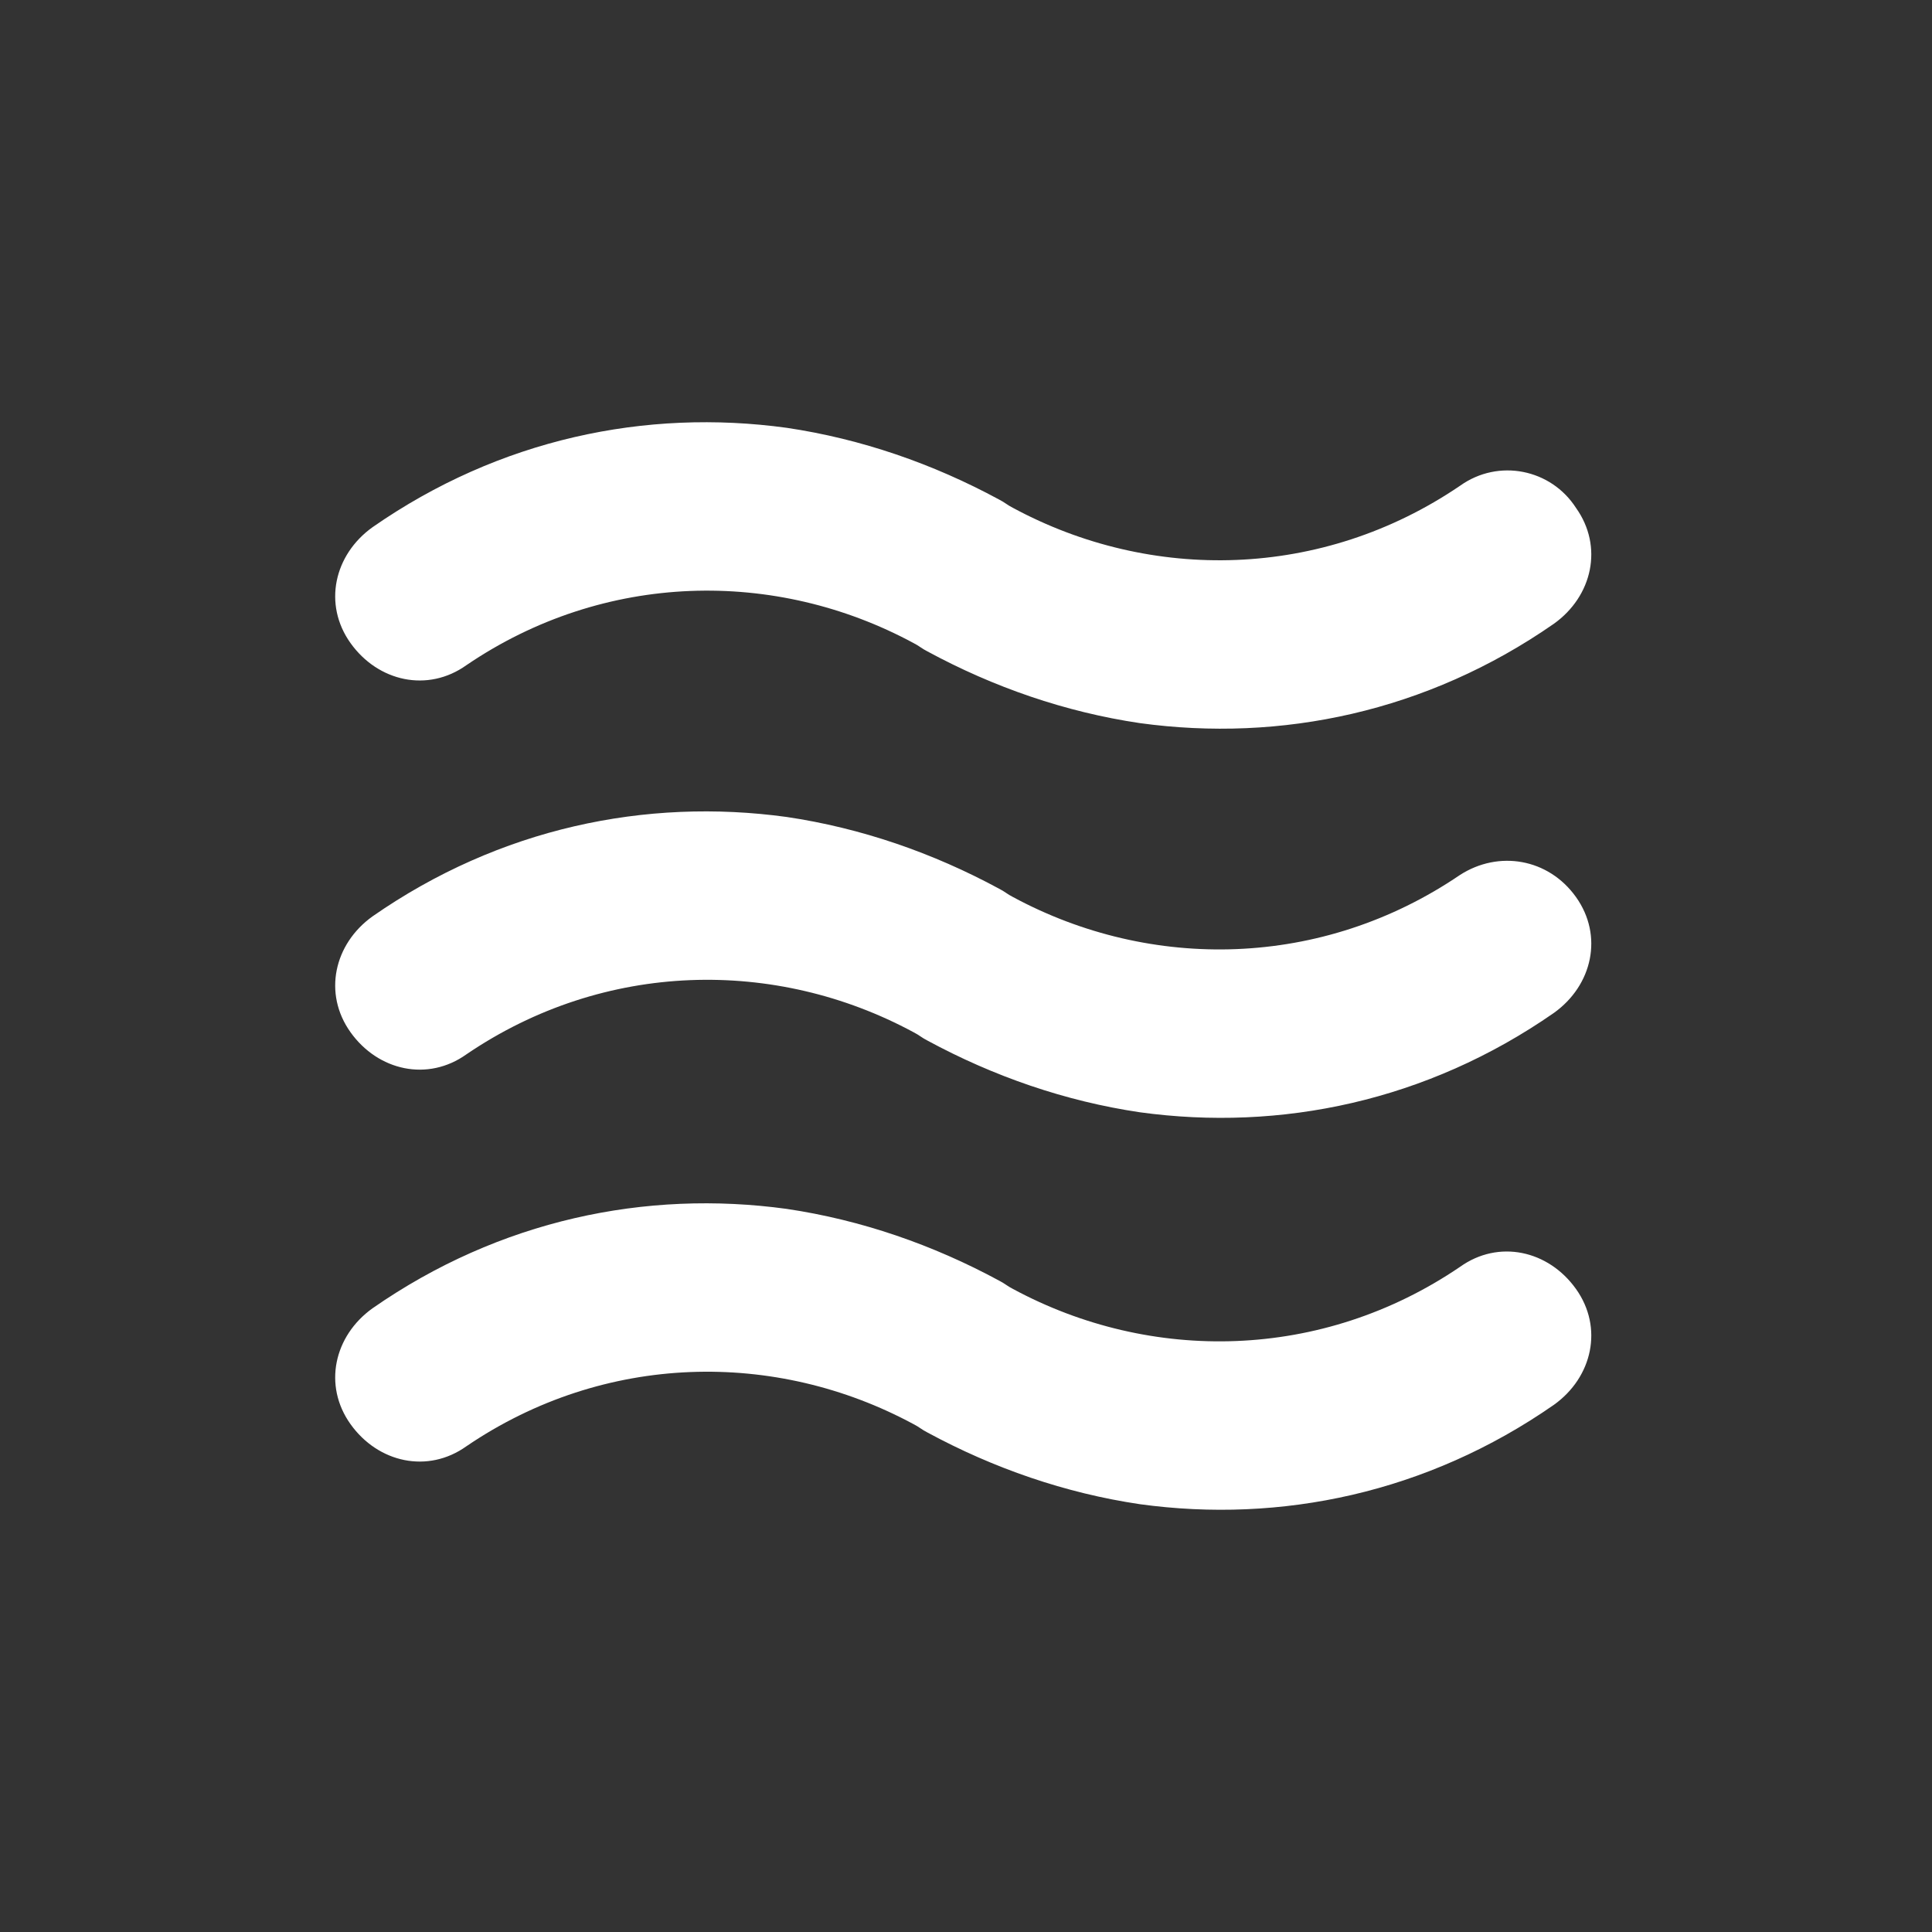 <?xml version="1.0" encoding="utf-8"?>
<!-- Generator: Adobe Illustrator 23.0.1, SVG Export Plug-In . SVG Version: 6.00 Build 0)  -->
<svg version="1.1" id="Layer_1" xmlns="http://www.w3.org/2000/svg" xmlns:xlink="http://www.w3.org/1999/xlink" x="0px" y="0px"
	 viewBox="0 0 70 70" style="enable-background:new 0 0 70 70;" xml:space="preserve">
<rect x="0" y="0" width="70" height="70" fill="#333333" stroke="none"/>
<style type="text/css">
	.st0{fill:#FFFFFF;}
</style>
<g>
	<path class="st0" d="M52.9,45.9c-5,3.4-11.2,3.5-16.2,0.8c-0.2-0.1-0.3-0.2-0.5-0.3c-2.4-1.3-5-2.2-7.7-2.6
		c-5.1-0.7-10.4,0.4-15,3.6c-1.4,1-1.8,2.8-0.8,4.2s2.8,1.8,4.2,0.8c5-3.4,11.2-3.5,16.2-0.8c0.2,0.1,0.3,0.2,0.5,0.3
		c2.4,1.3,5,2.2,7.7,2.6c5.1,0.7,10.4-0.4,15-3.6c1.4-1,1.8-2.8,0.8-4.2S54.3,44.9,52.9,45.9z"/>
	<path class="st0" d="M52.9,31.7c-5,3.4-11.2,3.5-16.2,0.8c-0.2-0.1-0.3-0.2-0.5-0.3c-2.4-1.3-5-2.2-7.7-2.6
		c-5.1-0.7-10.4,0.4-15,3.6c-1.4,1-1.8,2.8-0.8,4.2s2.8,1.8,4.2,0.8c5-3.4,11.2-3.5,16.2-0.8c0.2,0.1,0.3,0.2,0.5,0.3
		c2.4,1.3,5,2.2,7.7,2.6c5.1,0.7,10.4-0.4,15-3.6c1.4-1,1.8-2.8,0.8-4.2S54.3,30.8,52.9,31.7z"/>
	<path class="st0" d="M52.9,17.6c-5,3.4-11.2,3.5-16.2,0.8c-0.2-0.1-0.3-0.2-0.5-0.3c-2.4-1.3-5-2.2-7.7-2.6
		c-5.1-0.7-10.4,0.4-15,3.6c-1.4,1-1.8,2.8-0.8,4.2s2.8,1.8,4.2,0.8c5-3.4,11.2-3.5,16.2-0.8c0.2,0.1,0.3,0.2,0.5,0.3
		c2.4,1.3,5,2.2,7.7,2.6c5.1,0.7,10.4-0.4,15-3.6c1.4-1,1.8-2.8,0.8-4.2C56.2,17,54.3,16.6,52.9,17.6z"/>
</g>
</svg>
